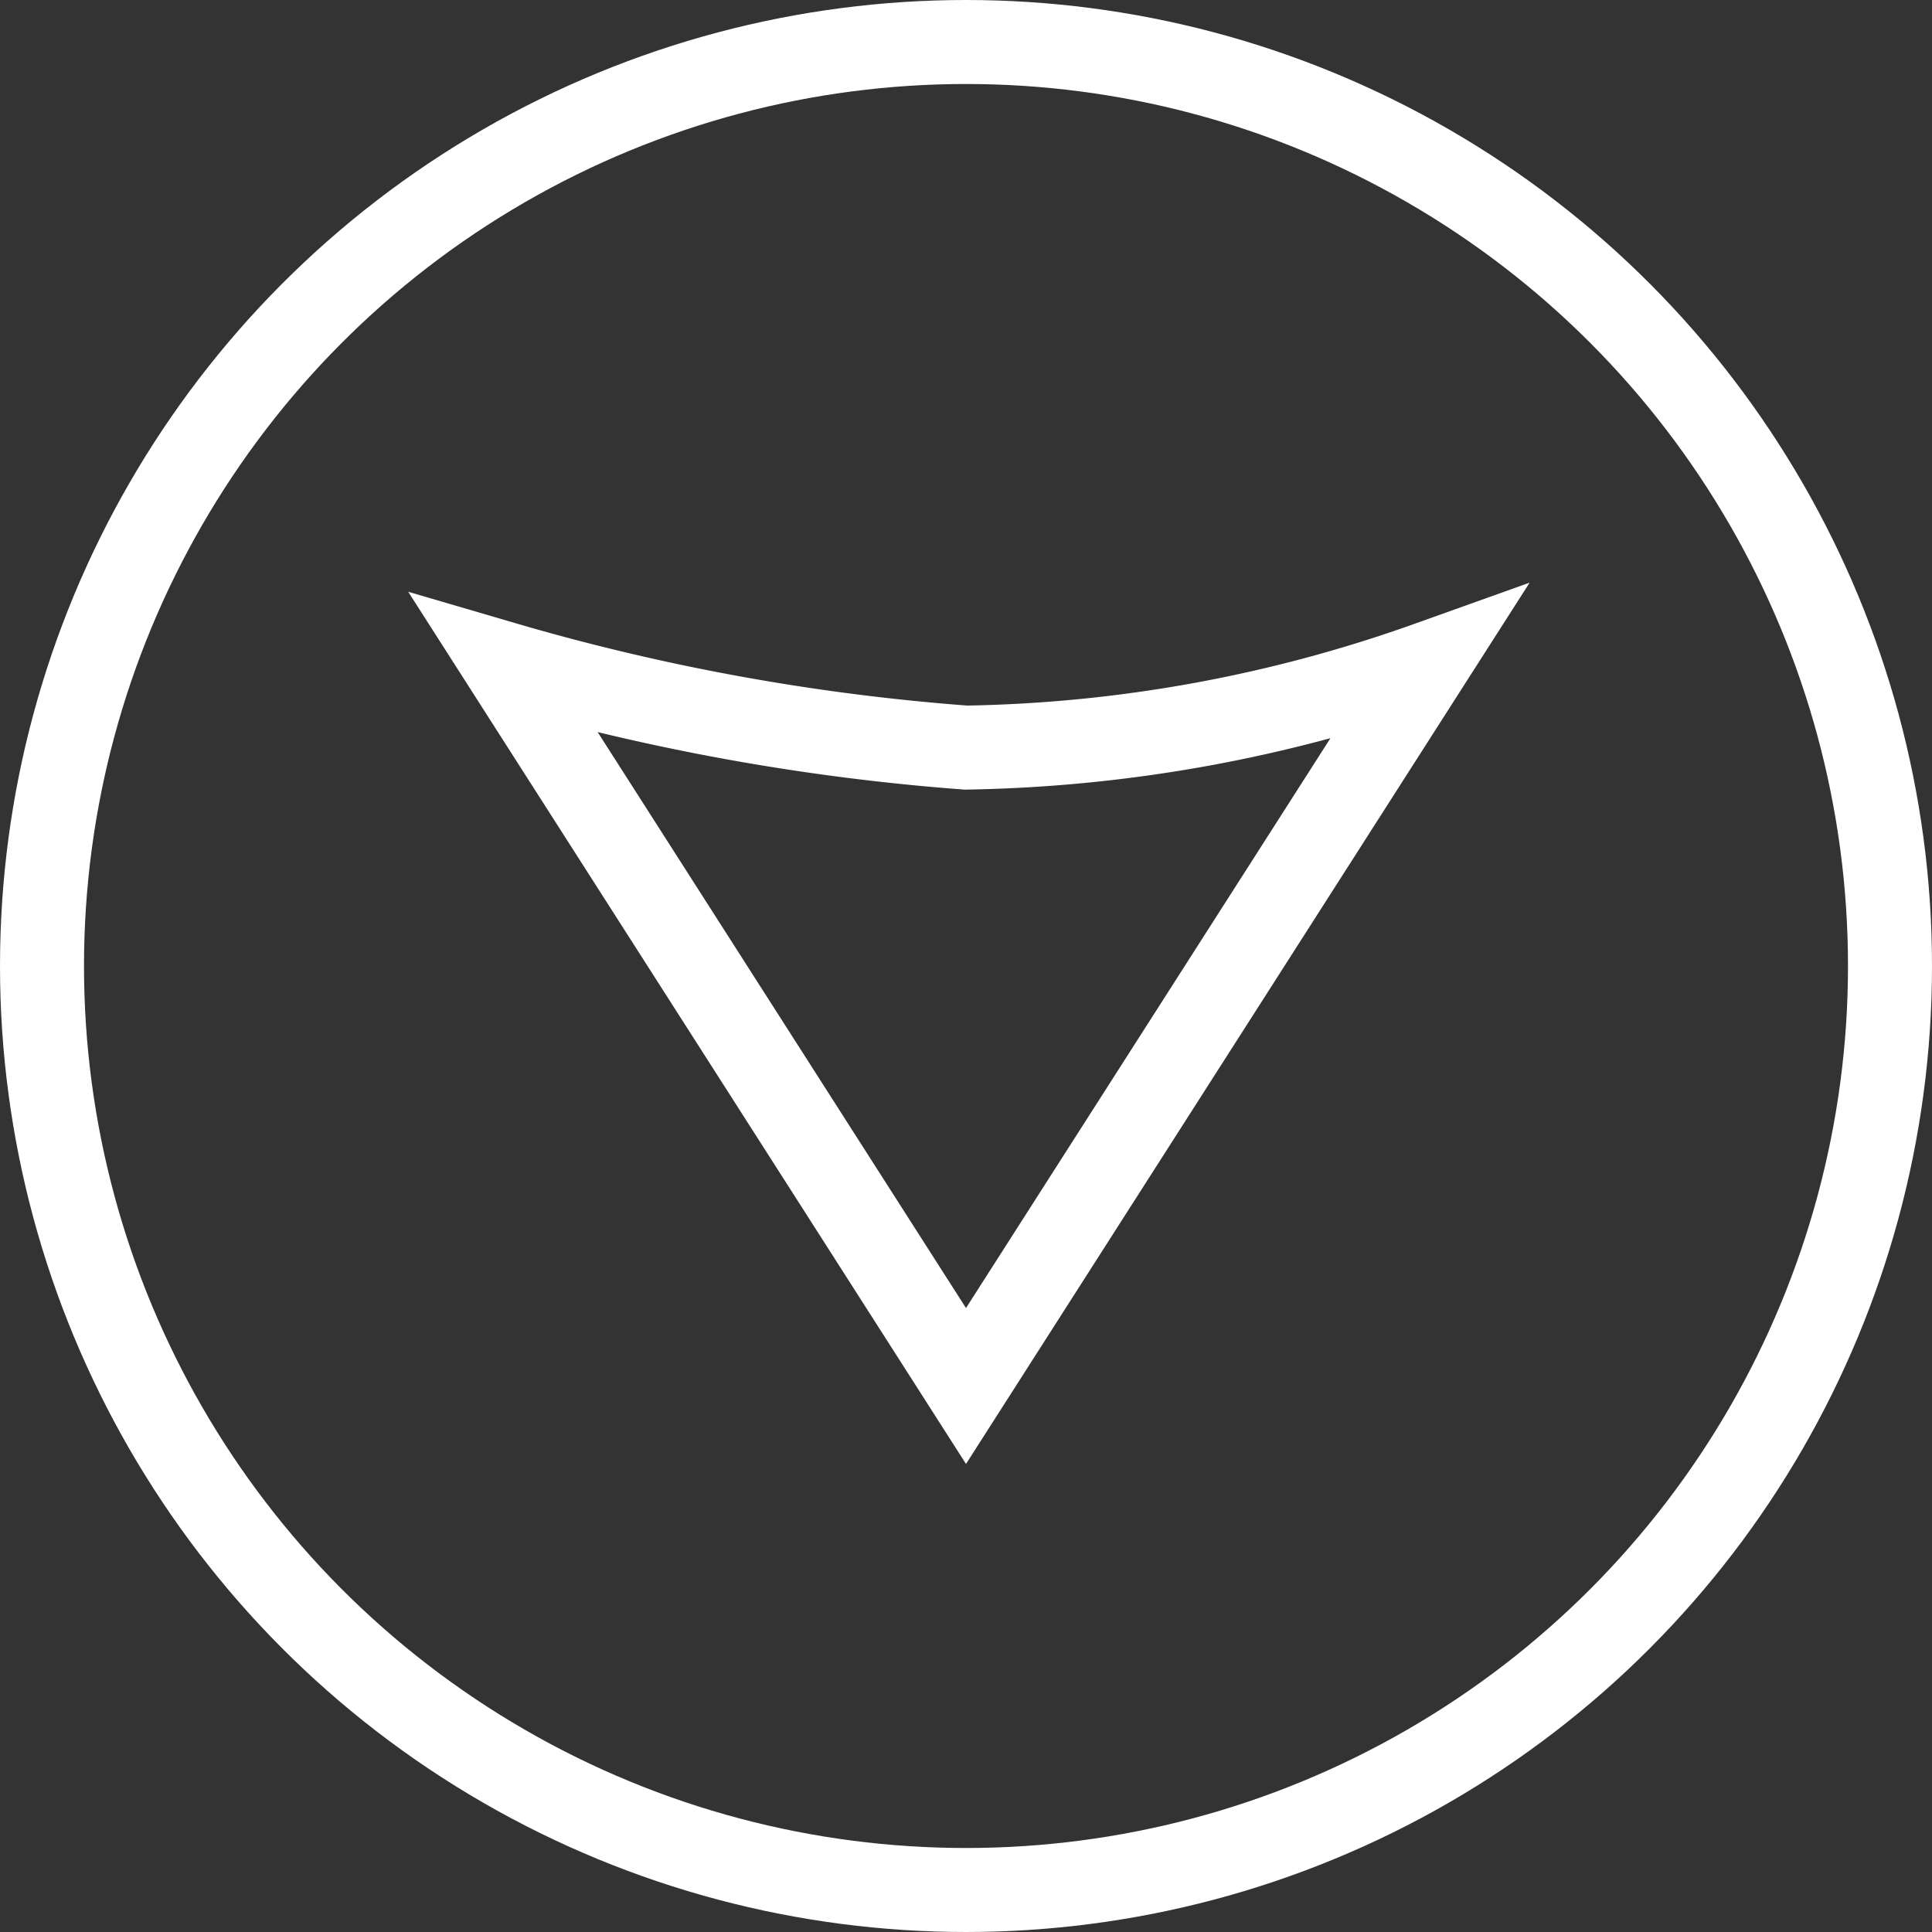 <svg id="Layer_1" data-name="Layer 1" xmlns="http://www.w3.org/2000/svg" viewBox="0 0 23 23"><rect x="0" y="0" width="23" height="23" fill="#333333" stroke="none"/><defs><style>.cls-1{fill:none;stroke:#fff;stroke-miterlimit:10;}</style></defs><circle class="cls-1" cx="11.5" cy="11.5" r="11"/><path class="cls-1" d="M6,7.9a26.64,26.64,0,0,0,5.5,1,17.17,17.17,0,0,0,5.5-1l-5.5,8.6Z"/></svg>